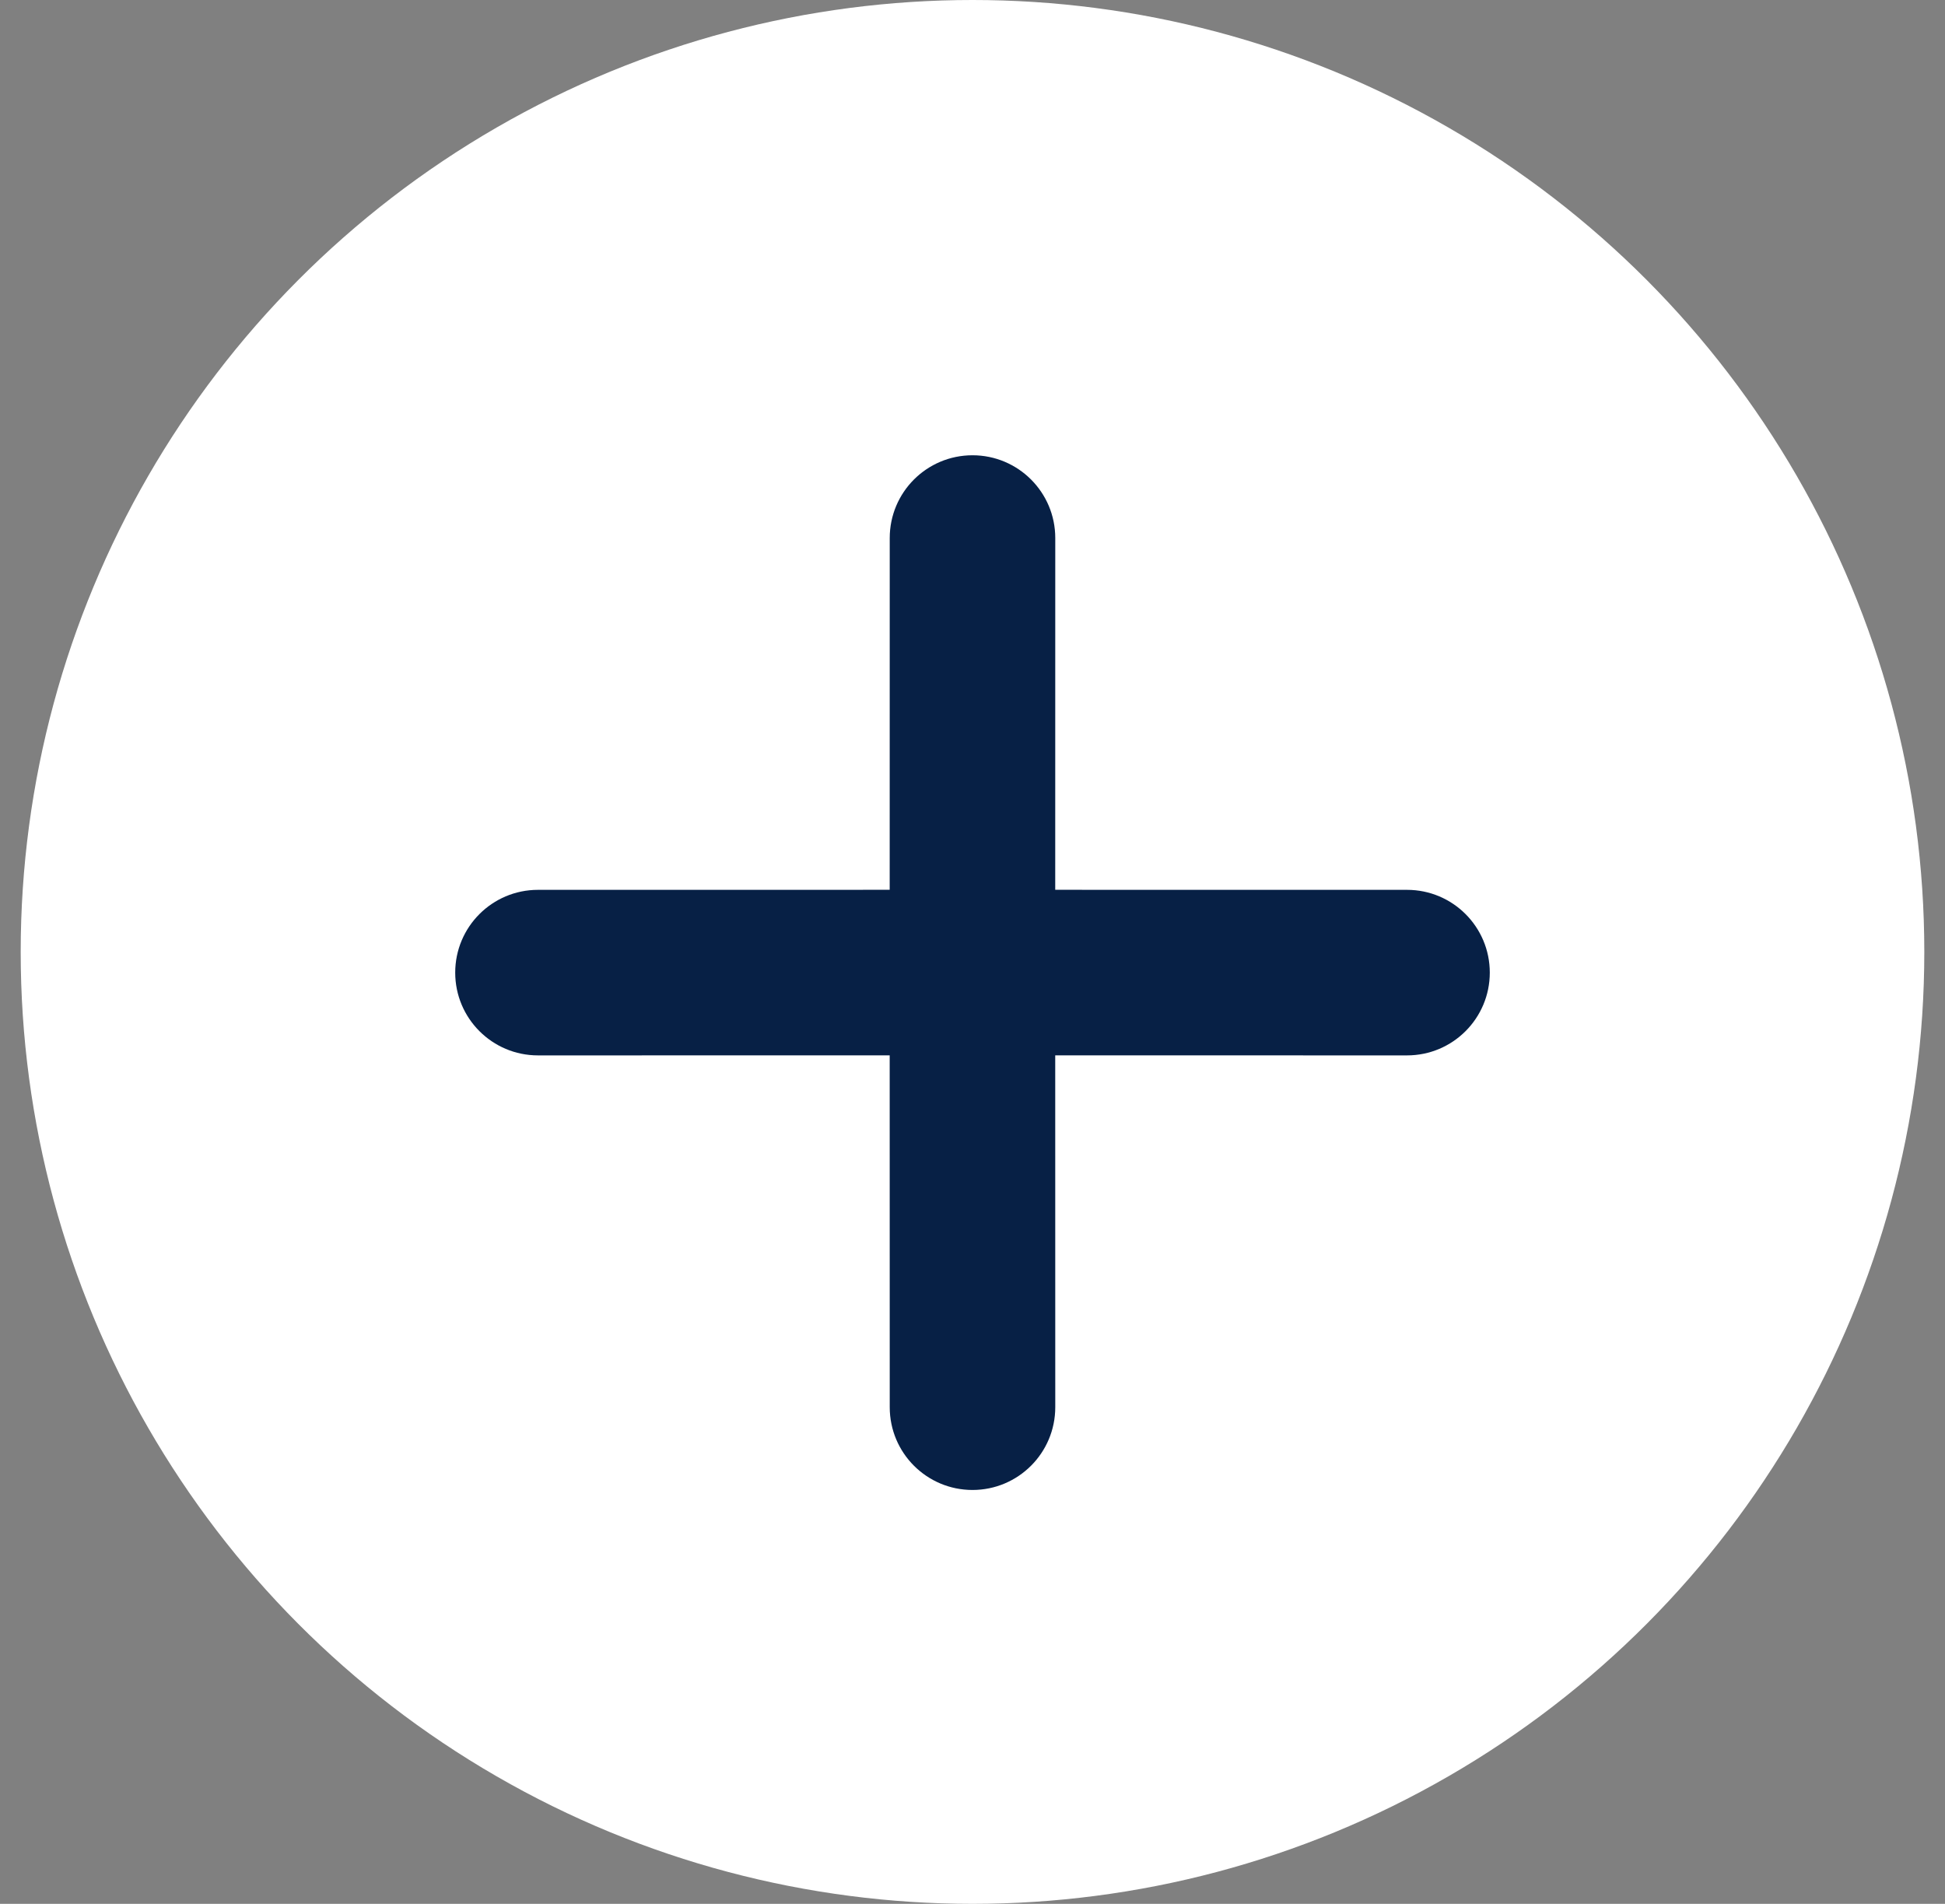 <?xml version="1.0" encoding="UTF-8"?>
<svg width="47px" height="46px" viewBox="0 0 47 46" version="1.1" xmlns="http://www.w3.org/2000/svg" xmlns:xlink="http://www.w3.org/1999/xlink">
    <rect x="0" y="0" width="47" height="46" fill="#808080" stroke="none"/>
    <title>+ symbol gros</title>
    <g id="Symbols" stroke="none" stroke-width="1" fill="none" fill-rule="evenodd">
        <g id="encart-engagement" transform="translate(-1221, -473)">
            <g id="ecran-base-copy-5" transform="translate(936.5, 449)">
                <g id="Group" transform="translate(285, 24)">
                    <circle id="Oval-Copy-3" fill="#FFFFFF" cx="23" cy="23" r="23"></circle>
                    <path d="M23,11 C24.105,11 25,11.895 25,13 L24.999,21.499 L33.5,21.5 C34.605,21.5 35.5,22.395 35.5,23.5 C35.5,24.605 34.605,25.5 33.5,25.5 L24.999,25.499 L25,34 C25,35.105 24.105,36 23,36 C21.895,36 21,35.105 21,34 L20.999,25.499 L12.5,25.5 C11.395,25.5 10.5,24.605 10.5,23.5 C10.5,22.395 11.395,21.5 12.5,21.5 L20.999,21.499 L21,13 C21,11.895 21.895,11 23,11 Z" id="Combined-Shape" fill="#072045"></path>
                </g>
            </g>
        </g>
    </g>
</svg>